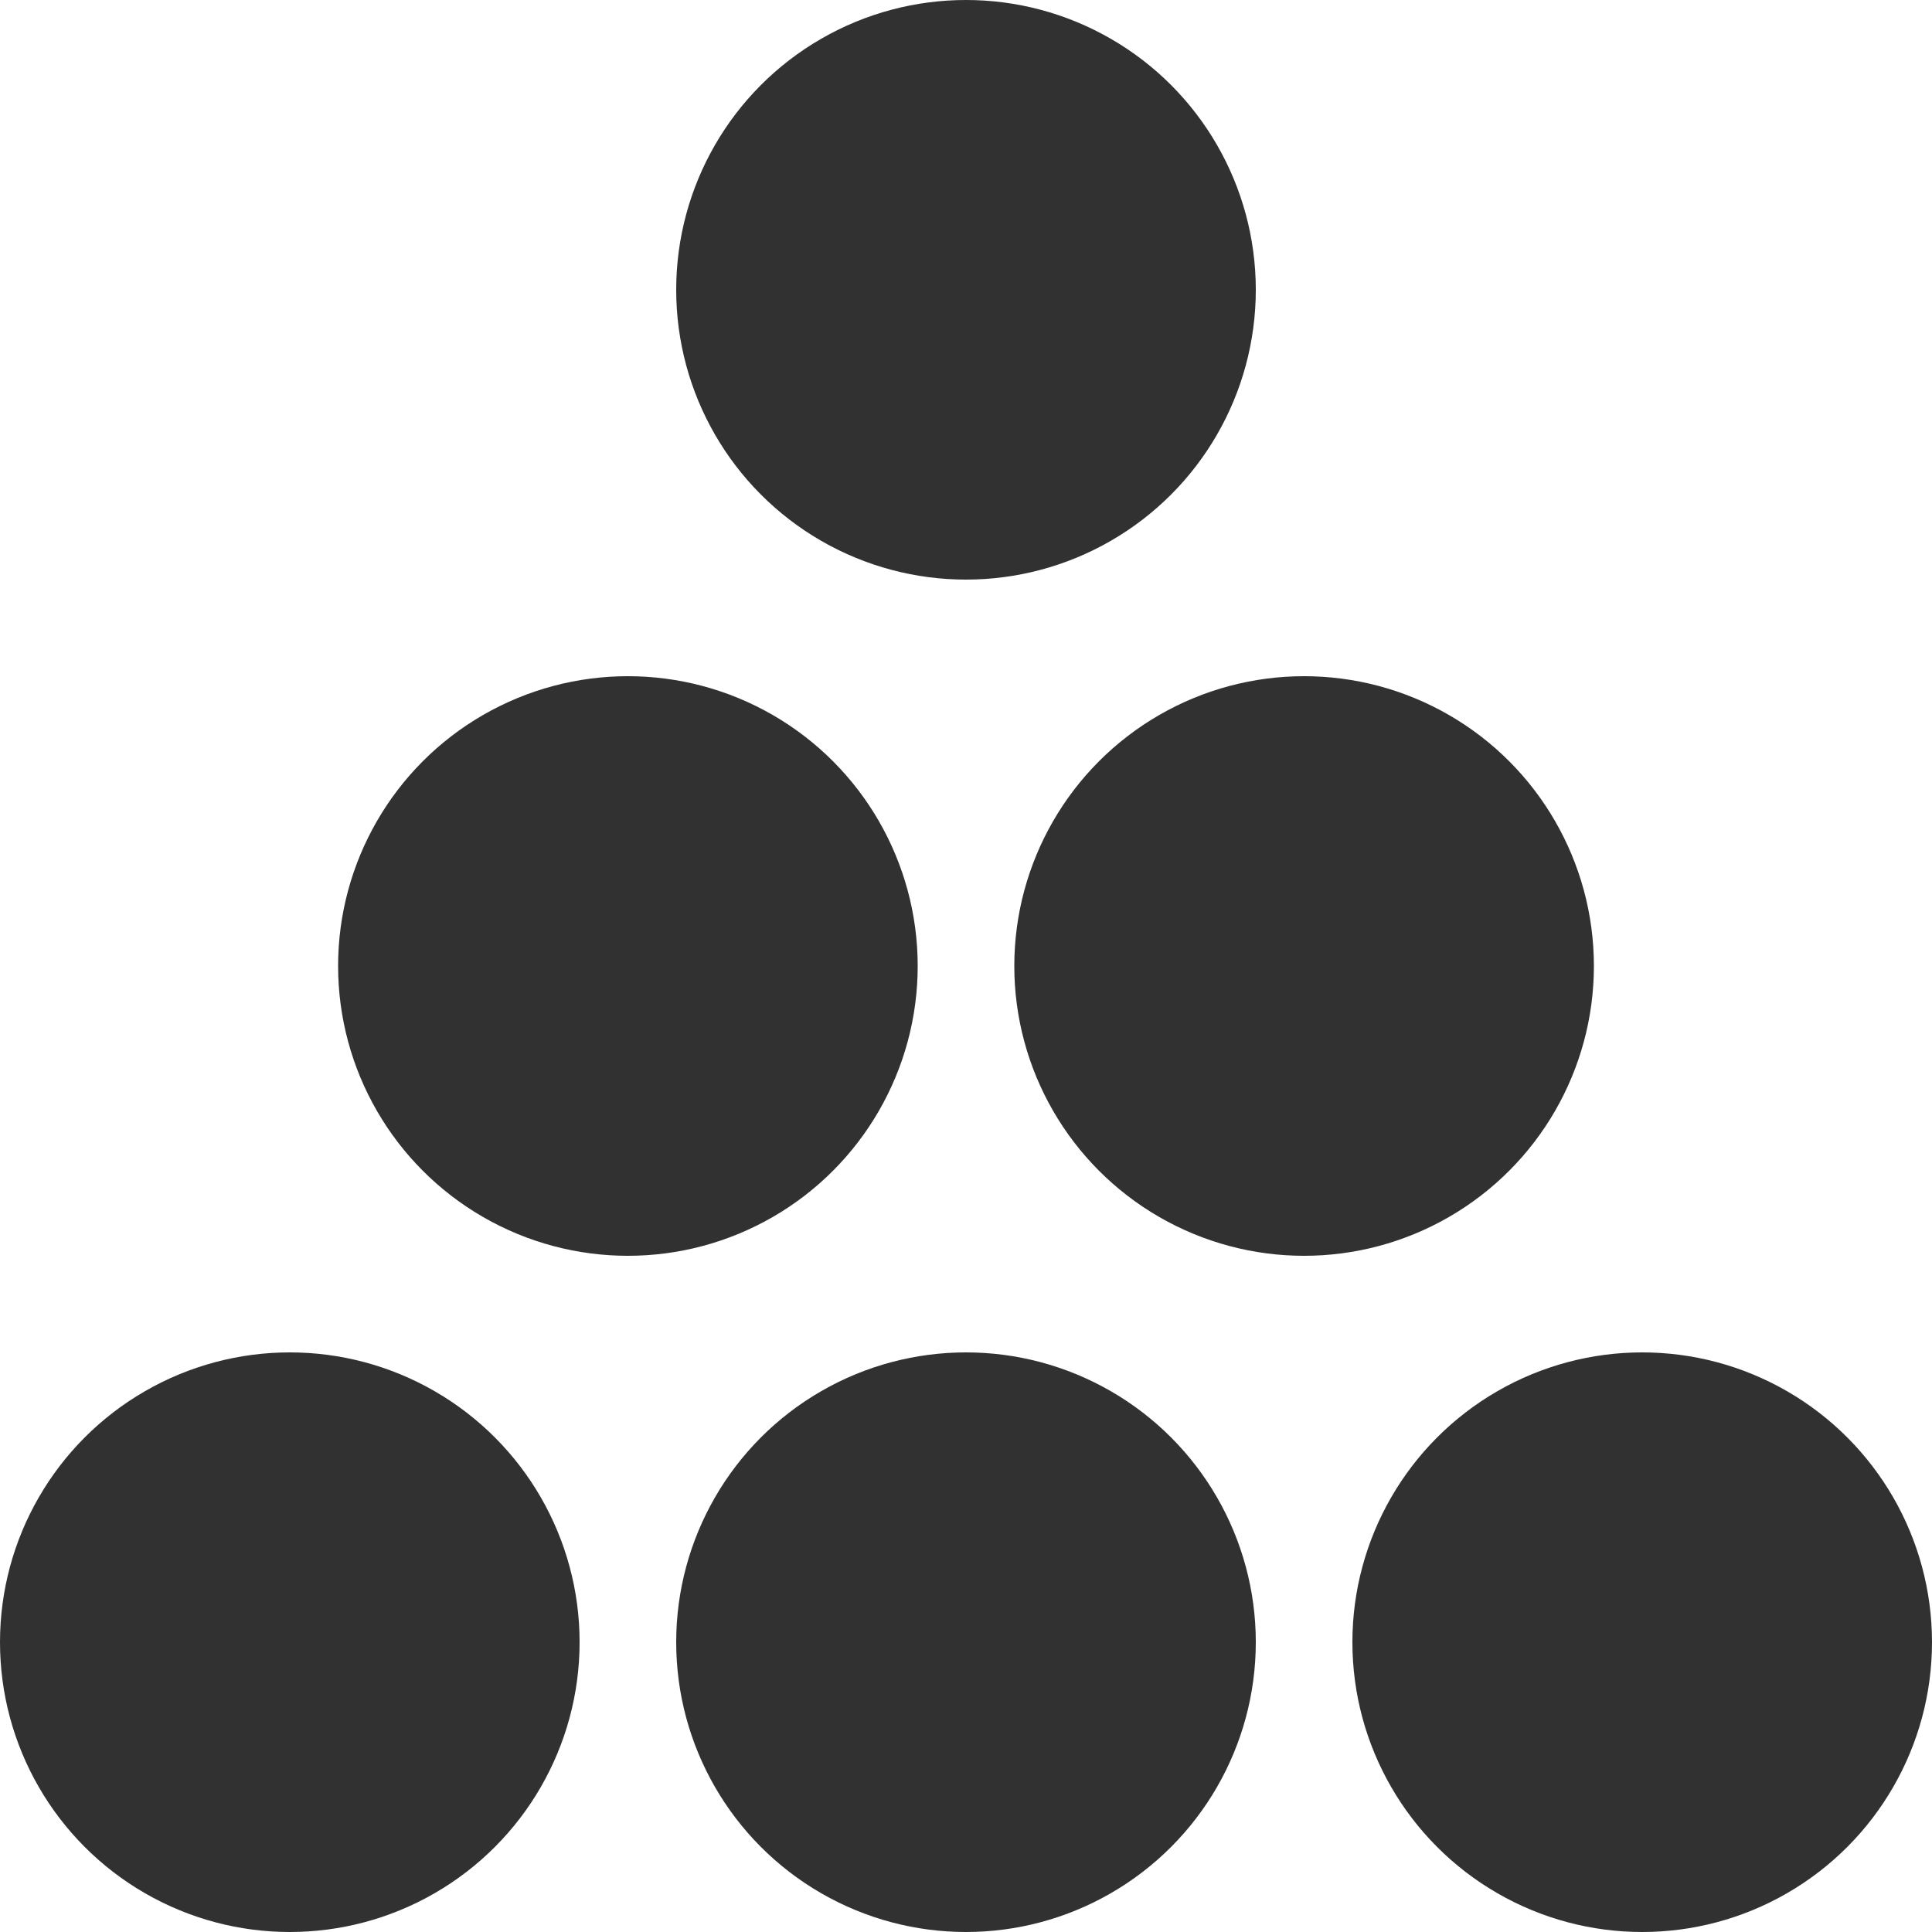<?xml version="1.0" encoding="UTF-8"?>
<svg width="20px" height="20px" viewBox="0 0 20 20" version="1.1" xmlns="http://www.w3.org/2000/svg" xmlns:xlink="http://www.w3.org/1999/xlink">
    <!-- Generator: Sketch 63.1 (92452) - https://sketch.com -->
    <title>icon-subcat-instant</title>
    <desc>Created with Sketch.</desc>
    <g id="Page-1" stroke="none" stroke-width="1" fill="none" fill-rule="evenodd">
        <g id="Artboard" transform="translate(-230, -329)" fill="#313131">
            <g id="icon-subcat-instant" transform="translate(230, 329)">
                <g id="Group-4" transform="translate(0, 14)">
                    <circle id="Oval" cx="17" cy="3" r="3"></circle>
                    <circle id="Oval-Copy" cx="10" cy="3" r="3"></circle>
                    <circle id="Oval-Copy-2" cx="3" cy="3" r="3"></circle>
                </g>
                <g id="Group-2" transform="translate(3.5, 7)">
                    <circle id="Oval-Copy-4" cx="10" cy="3" r="3"></circle>
                    <circle id="Oval-Copy-5" cx="3" cy="3" r="3"></circle>
                </g>
                <circle id="Oval-Copy-6" cx="10" cy="3" r="3"></circle>
            </g>
        </g>
    </g>
</svg>